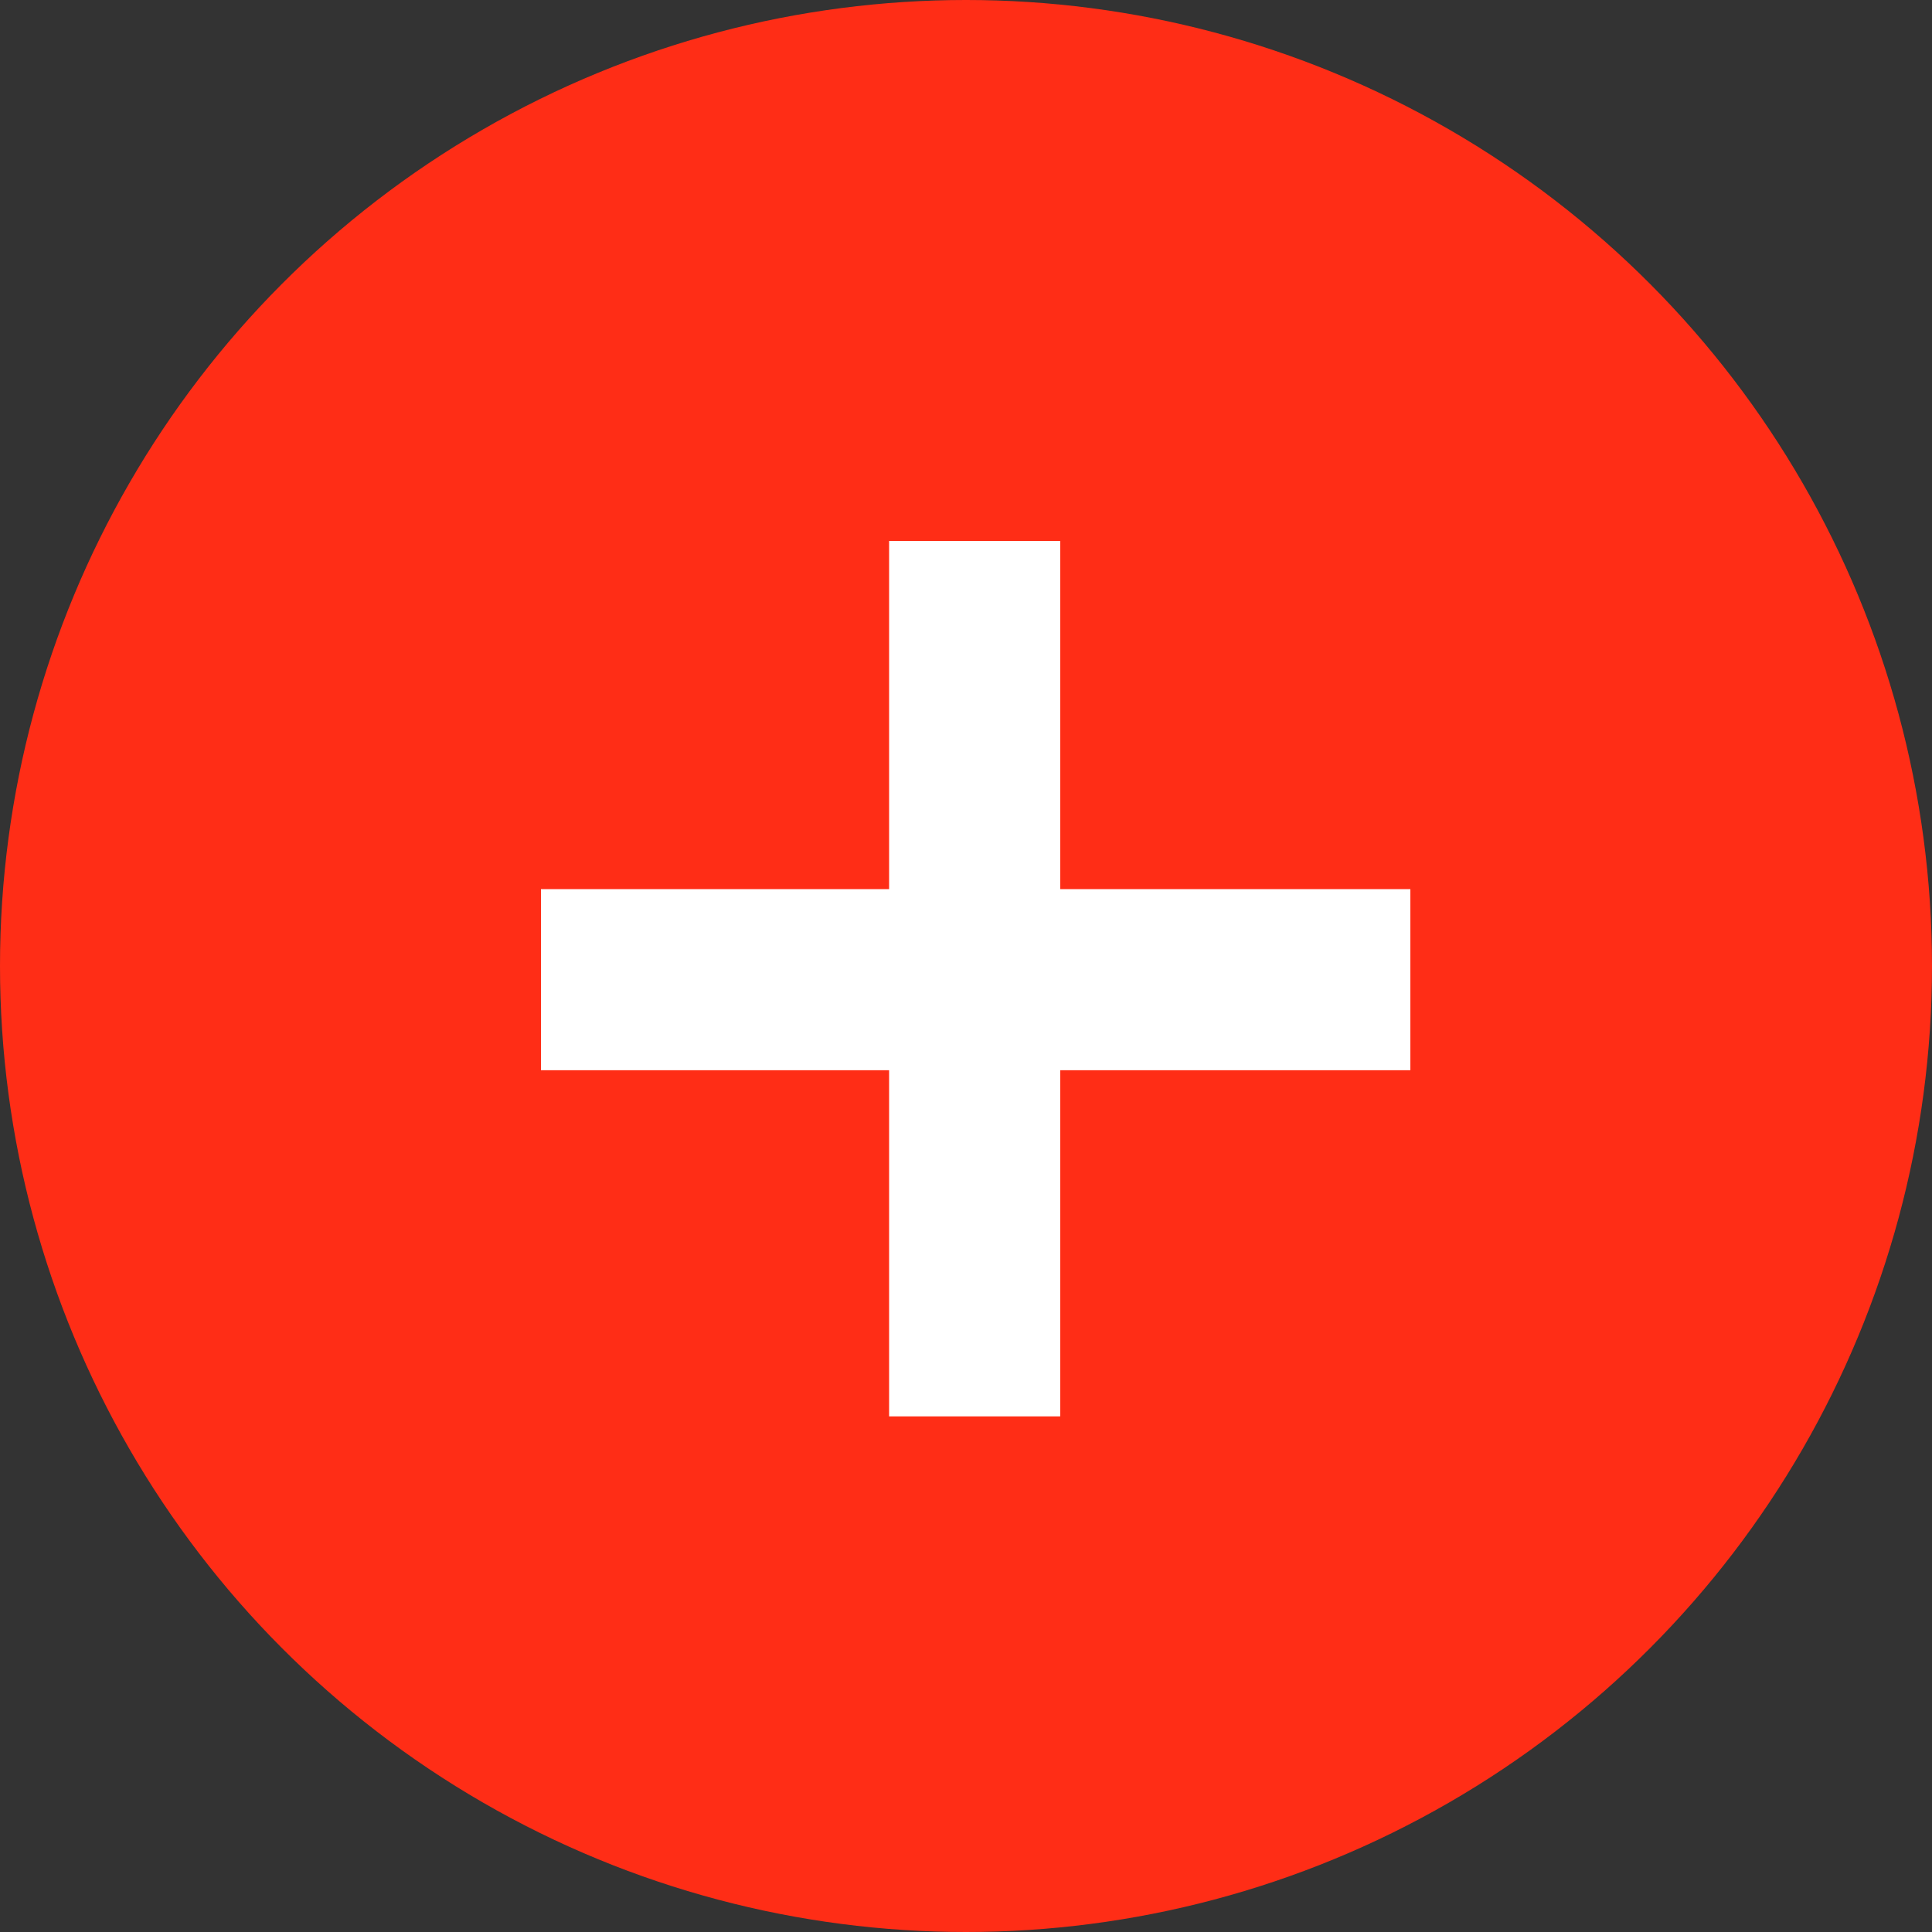 <svg xmlns="http://www.w3.org/2000/svg" width="25" height="25" viewBox="0 0 25 25">
  <rect x="0" y="0" width="25" height="25" fill="#333333" stroke="none"/>
  <g id="Groupe_364" data-name="Groupe 364" transform="translate(-1229 -5213)">
    <circle id="Ellipse_5" data-name="Ellipse 5" cx="12.5" cy="12.5" r="12.5" transform="translate(1229 5213)" fill="#ff2d16"/>
    <path id="Tracé_285" data-name="Tracé 285" d="M12.125-9.07H7.594v-4.505H5.38V-9.07H.875v2.344H5.38v4.479H7.594V-6.726h4.531Z" transform="translate(1235.125 5233.575)" fill="#fff"/>
  </g>
</svg>
